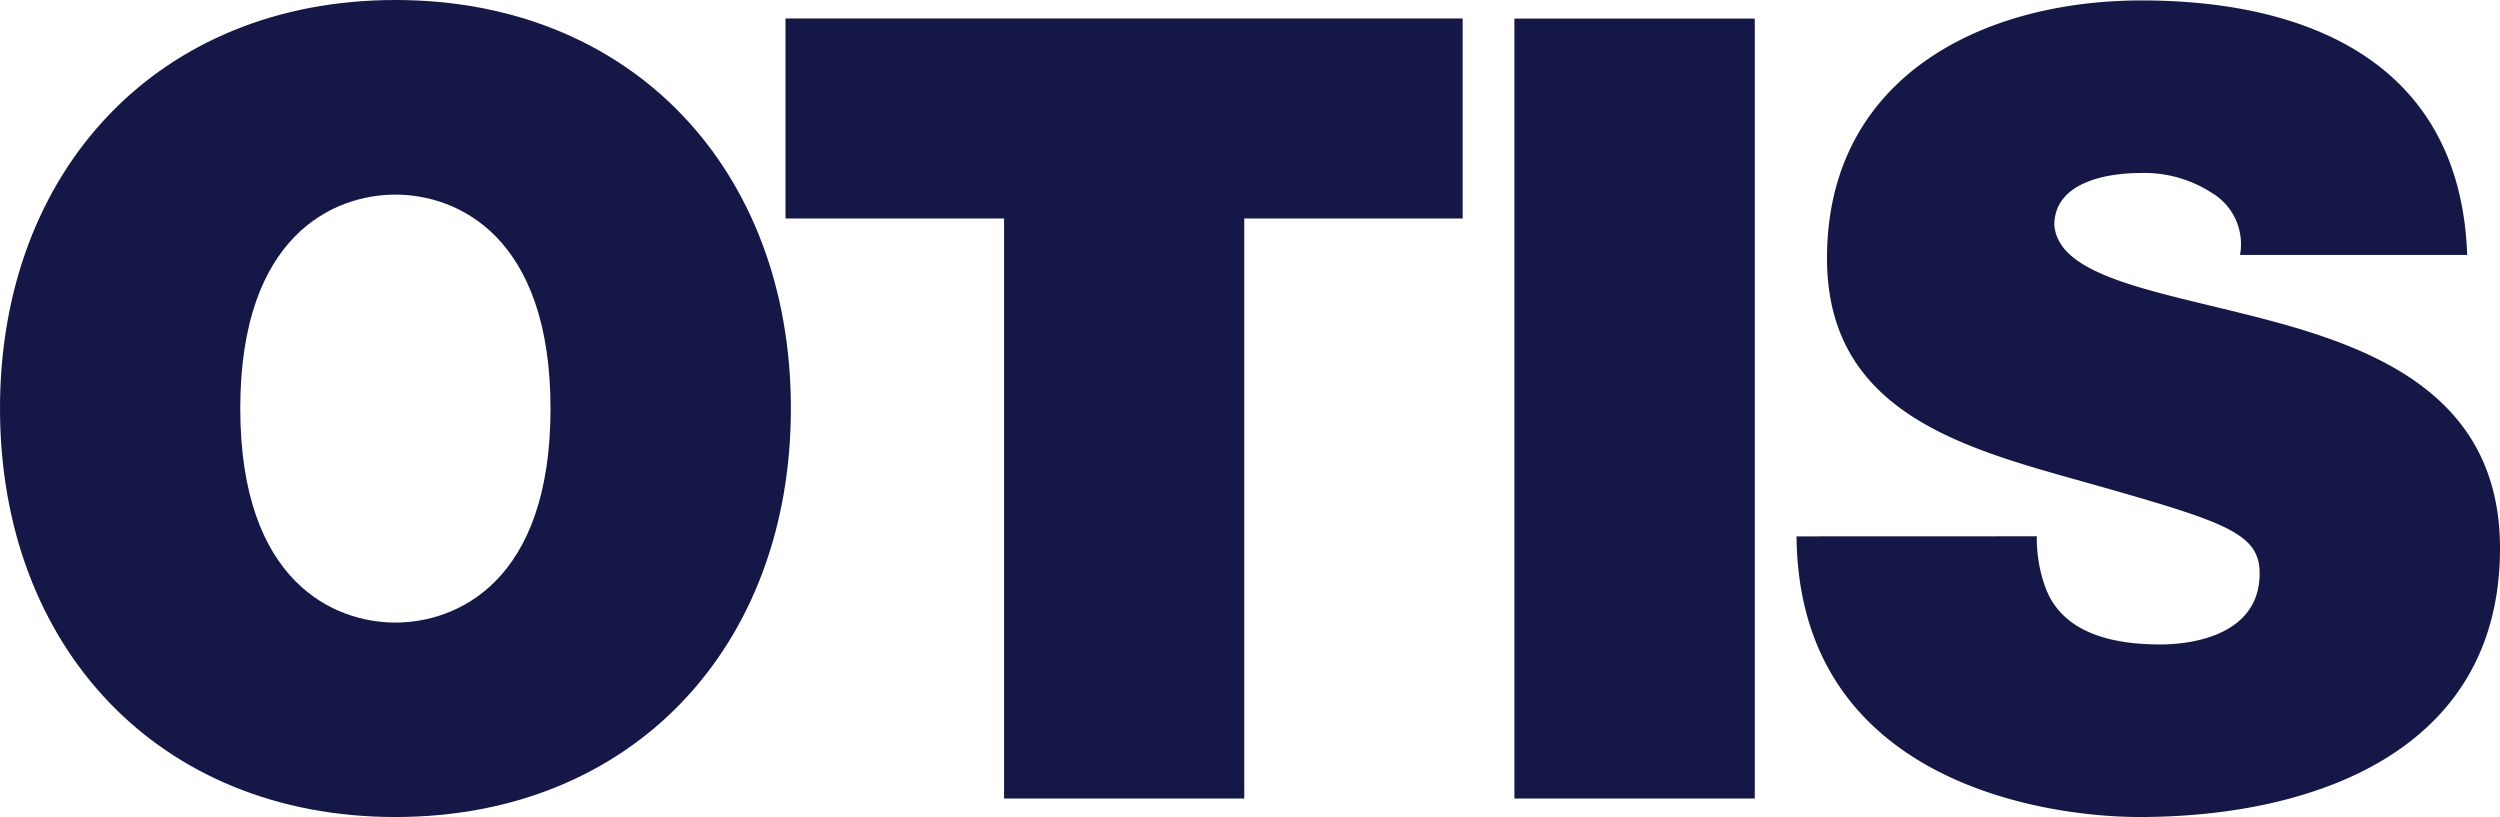 <?xml version="1.0" encoding="UTF-8"?> <svg xmlns="http://www.w3.org/2000/svg" id="Layer_1" data-name="Layer 1" viewBox="0 0 288 94.12"><defs><style>.cls-1{fill:#151746;}</style></defs><path class="cls-1" d="M33.83,50.63C33.83,30.63,44.66,26,51.7,26s17.87,4.66,17.87,24.66S58.74,75.3,51.7,75.3,33.83,70.65,33.83,50.63m-27.68,0C6.15,78.08,24.4,97.7,51.7,97.7S97.26,78.08,97.26,50.63,79,3.58,51.7,3.58,6.15,23.21,6.15,50.63" transform="translate(-6.15 -3.58)"></path><polygon class="cls-1" points="115.67 25.17 90.49 25.17 90.49 2.13 168.5 2.13 168.5 25.17 143.34 25.17 143.34 91.99 115.67 91.99 115.67 25.17"></polygon><rect class="cls-1" x="174.46" y="2.14" width="27.69" height="89.85"></rect><path class="cls-1" d="M240.79,65.36a16.47,16.47,0,0,0,1,5.91c2,5.42,8.06,6.55,13.21,6.55,4.53,0,11.46-1.5,11.46-8.17,0-4.66-3.9-5.92-19.39-10.32-14.21-4-30.45-7.93-30.45-26,0-20.76,17.75-29.7,36.25-29.7,19.5,0,36.74,7.42,37.5,29.32H264.2a6.87,6.87,0,0,0-3.28-7.17,14.26,14.26,0,0,0-8.17-2.27c-3.77,0-9.94,1-9.94,6,.51,6.41,13.34,7.8,26.05,11.33s25.29,9.44,25.29,25.92c0,23.4-21.53,30.94-41.53,30.94-10.19,0-39.25-3.64-39.51-32.33Z" transform="translate(-6.15 -3.58)"></path></svg> 